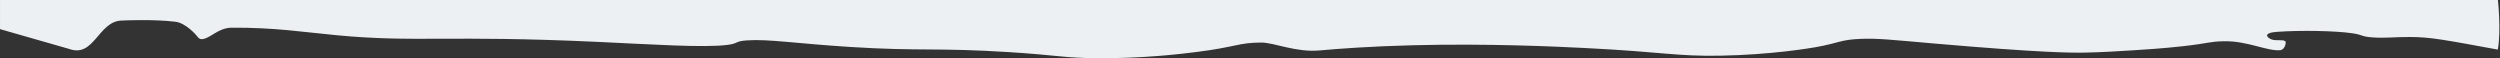 <?xml version="1.0" encoding="UTF-8"?> <svg xmlns="http://www.w3.org/2000/svg" width="3435" height="80" viewBox="0 0 3435 80" fill="none"><rect x="0" y="0" width="3435" height="80" fill="#333333" stroke="none"/><g clip-path="url(#clip0_146_93)"><path d="M0.021 40L94.658 67.116C129.165 80 134.876 29.853 166.453 28.267C170.06 28.089 210.068 26.186 241.058 29.866C255.032 31.525 269.583 47.826 271.312 50.342C273.023 52.835 275.174 53.989 277.342 53.83C289.327 52.949 299.238 38.194 318.491 38.058C376.901 37.663 416.029 43.98 461.884 48.33C570.921 58.672 614.911 48.068 819.052 57.438C892.586 60.813 967.599 65.894 999.634 61.67C1015.57 59.581 1008.95 56.764 1026.12 55.502C1055.06 53.36 1094.56 59.873 1168.35 64.531C1263.69 70.551 1286.56 65.289 1386.54 71.627C1456.17 76.04 1461.05 79.608 1506.86 79.972C1571.92 80.488 1625.2 73.807 1643.93 71.438C1698.35 64.617 1701.74 58.533 1732.92 58.465C1750.76 58.419 1780.45 72.25 1813.04 69.299C1839.1 66.939 1882.3 63.665 1941.01 62.173C2045.3 59.524 2138.56 64.022 2176.91 65.934C2287.16 71.443 2302.31 77.537 2363.44 76.509C2433.47 75.323 2487.66 66.06 2493.84 64.975C2528.4 58.931 2527.94 54.347 2558.32 53.341C2581.17 52.59 2598.1 54.615 2657.06 59.729C2807.82 72.804 2847.86 72.626 2865.97 72.258C2887.7 71.819 2909.48 70.451 2929.17 69.229C2945.82 68.18 2971.72 66.574 2998.99 63.526C3036.84 59.279 3035.19 57.004 3056.12 56.672C3088.1 56.152 3114.94 70.427 3132.78 68.969C3139.82 68.407 3141.58 57.773 3140.03 56.658C3135.99 53.722 3126.99 56.715 3120.54 53.934C3114.6 51.411 3109.08 45.15 3128.5 43.758C3161.47 41.37 3209.5 42.314 3232.26 45.723C3247.41 47.987 3243.44 50.13 3259.31 51.343C3276.87 52.687 3290.28 50.712 3311.81 50.834C3339.89 50.995 3358.05 54.588 3431.99 68.137C3436.75 41.811 3432.11 -0.001 3432.11 -0.001L0.021 -0L0.021 40Z" fill="#ECF0F3"></path></g><defs><clipPath id="clip0_146_93"><rect width="3434.16" height="80" fill="white" transform="translate(3434.16 80) rotate(180)"></rect></clipPath></defs></svg> 